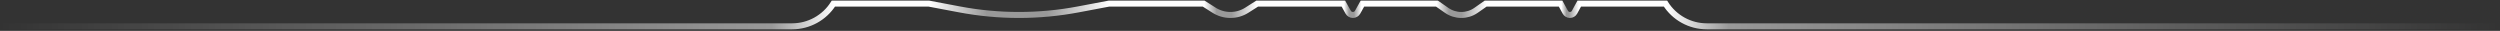 <svg fill="none" height="17" viewBox="0 0 1378 17" width="1378" xmlns="http://www.w3.org/2000/svg" xmlns:xlink="http://www.w3.org/1999/xlink"><rect x="0" y="0" width="1378" height="17" fill="#333333" stroke="none"/><linearGradient id="a" gradientUnits="userSpaceOnUse" x1="0" x2="1377.03" y1="8.25" y2="8.25"><stop offset="0" stop-color="#fff" stop-opacity="0"/><stop offset=".309" stop-color="#fff" stop-opacity=".5"/><stop offset=".334" stop-color="#fff"/><stop offset=".372" stop-color="#fff"/><stop offset=".395" stop-color="#fff" stop-opacity=".5"/><stop offset=".419" stop-color="#fff" stop-opacity=".5"/><stop offset=".444" stop-color="#fff"/><stop offset=".482" stop-color="#fff"/><stop offset=".487" stop-color="#fff" stop-opacity=".5"/><stop offset=".493" stop-color="#fff" stop-opacity=".5"/><stop offset=".503" stop-color="#fff"/><stop offset=".538" stop-color="#fff"/><stop offset=".54" stop-color="#fff" stop-opacity=".5"/><stop offset=".542" stop-color="#fff" stop-opacity=".5"/><stop offset=".545" stop-color="#fff"/><stop offset=".575" stop-color="#fff"/><stop offset=".58" stop-color="#fff" stop-opacity=".5"/><stop offset=".585" stop-color="#fff" stop-opacity=".5"/><stop offset=".595" stop-color="#fff"/><stop offset=".625" stop-color="#fff"/><stop offset=".627" stop-color="#fff" stop-opacity=".5"/><stop offset=".628" stop-color="#fff" stop-opacity=".5"/><stop offset=".632" stop-color="#fff"/><stop offset=".667" stop-color="#fff"/><stop offset=".692" stop-color="#fff" stop-opacity=".5"/><stop offset="1" stop-color="#fff" stop-opacity="0"/></linearGradient><path d="m0 14.5h436.63c9.217 0 17.792-4.717 22.727-12.5h52.693l16.81 3.179c10.799 2.043 21.765 3.071 32.756 3.071 10.99 0 21.957-1.028 32.756-3.071l16.81-3.179h52.309l5.675 3.614c2.704 1.722 5.842 2.636 9.047 2.636 3.206 0 6.344-.914 9.048-2.636l5.675-3.614h47.554l2.638 4.727c.525.94 1.518 1.523 2.595 1.523 1.077 0 2.069-.583 2.594-1.523l2.639-4.727h41.137l5.269 3.69c2.379 1.666 5.213 2.56 8.117 2.56 2.904 0 5.738-.894 8.117-2.56l5.269-3.69h41.349l2.598 4.75c.506.925 1.476 1.5 2.53 1.5 1.053 0 2.023-.575 2.529-1.5l2.598-4.75h47.553c4.935 7.783 13.511 12.5 22.727 12.5h436.281" stroke="url(#a)" stroke-width="3.304"/></svg>